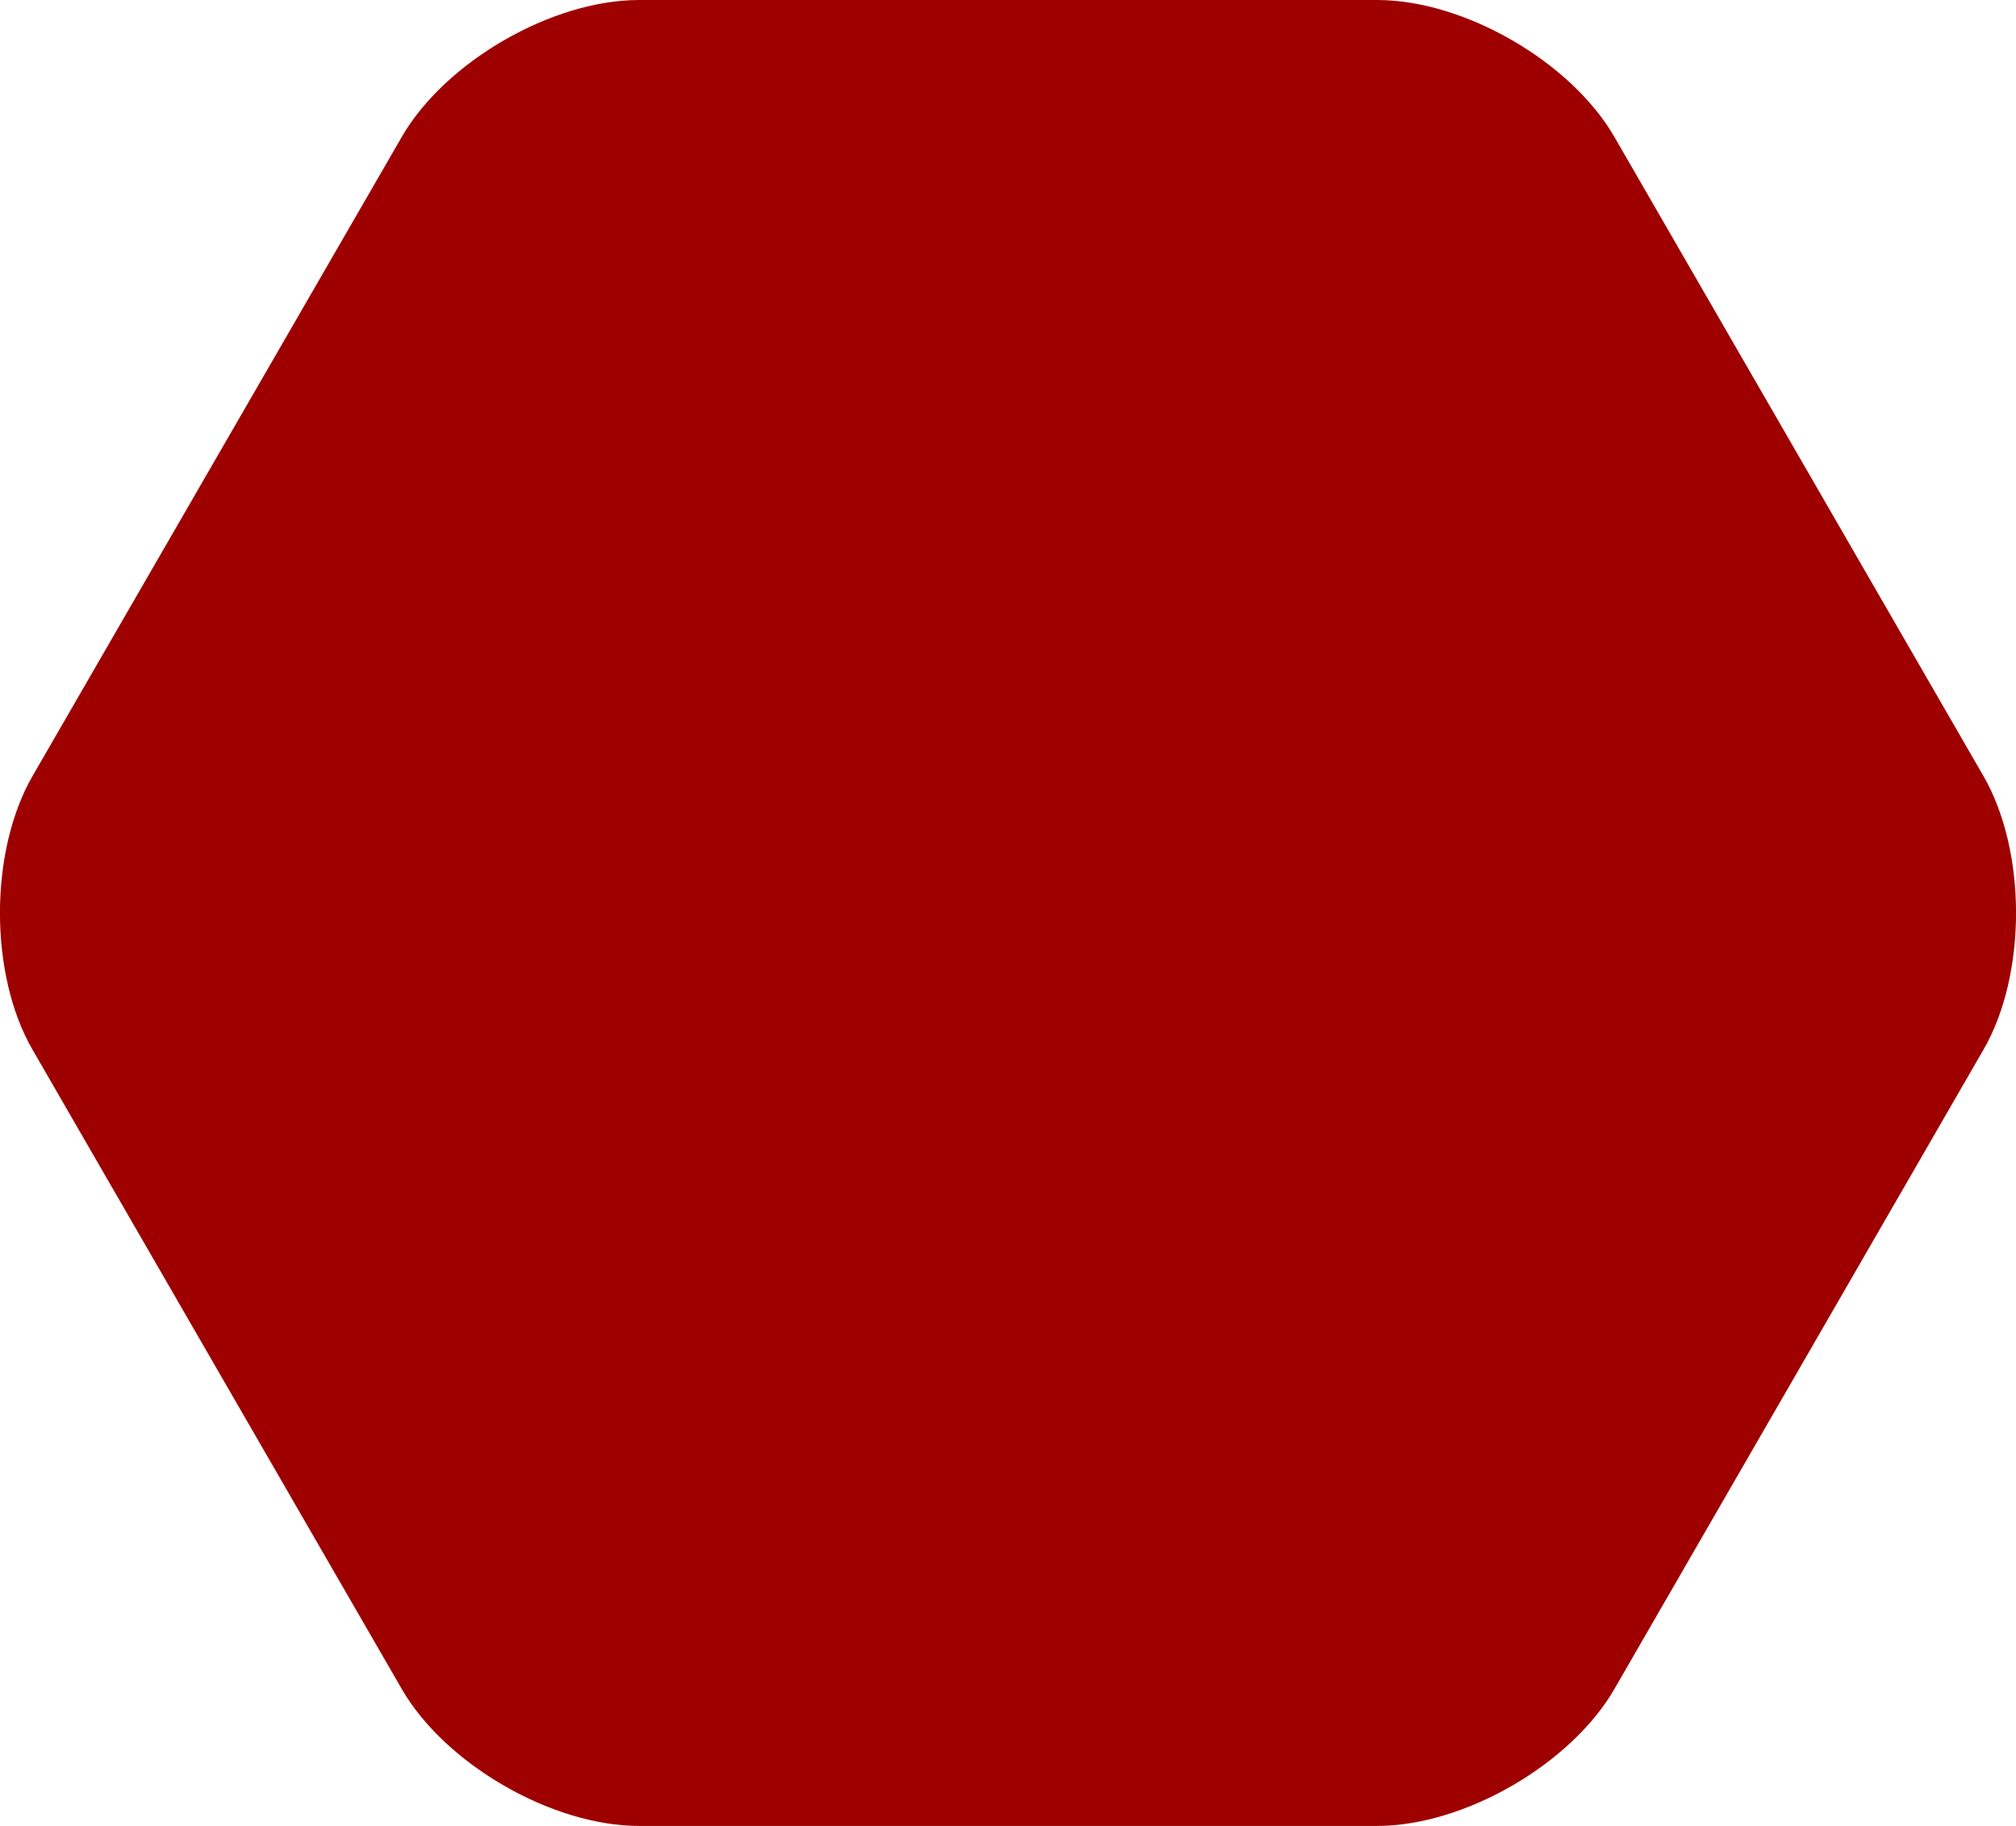 <svg xmlns="http://www.w3.org/2000/svg" viewBox="0 0 127.5 115.51"><defs><style>.cls-1{fill:#9e0000;}</style></defs><g id="レイヤー_2" data-name="レイヤー 2"><g id="レイヤー_1-2" data-name="レイヤー 1"><path class="cls-1" d="M2.06,49.09c-2.75,4.77-2.75,12.56,0,17.32l23.35,40.44c2.75,4.76,9.5,8.66,15,8.66H87.1c5.5,0,12.25-3.9,15-8.66l23.34-40.44c2.75-4.76,2.75-12.55,0-17.32L102.1,8.66C99.35,3.9,92.6,0,87.1,0H40.41c-5.5,0-12.25,3.9-15,8.66Z"/></g></g></svg>